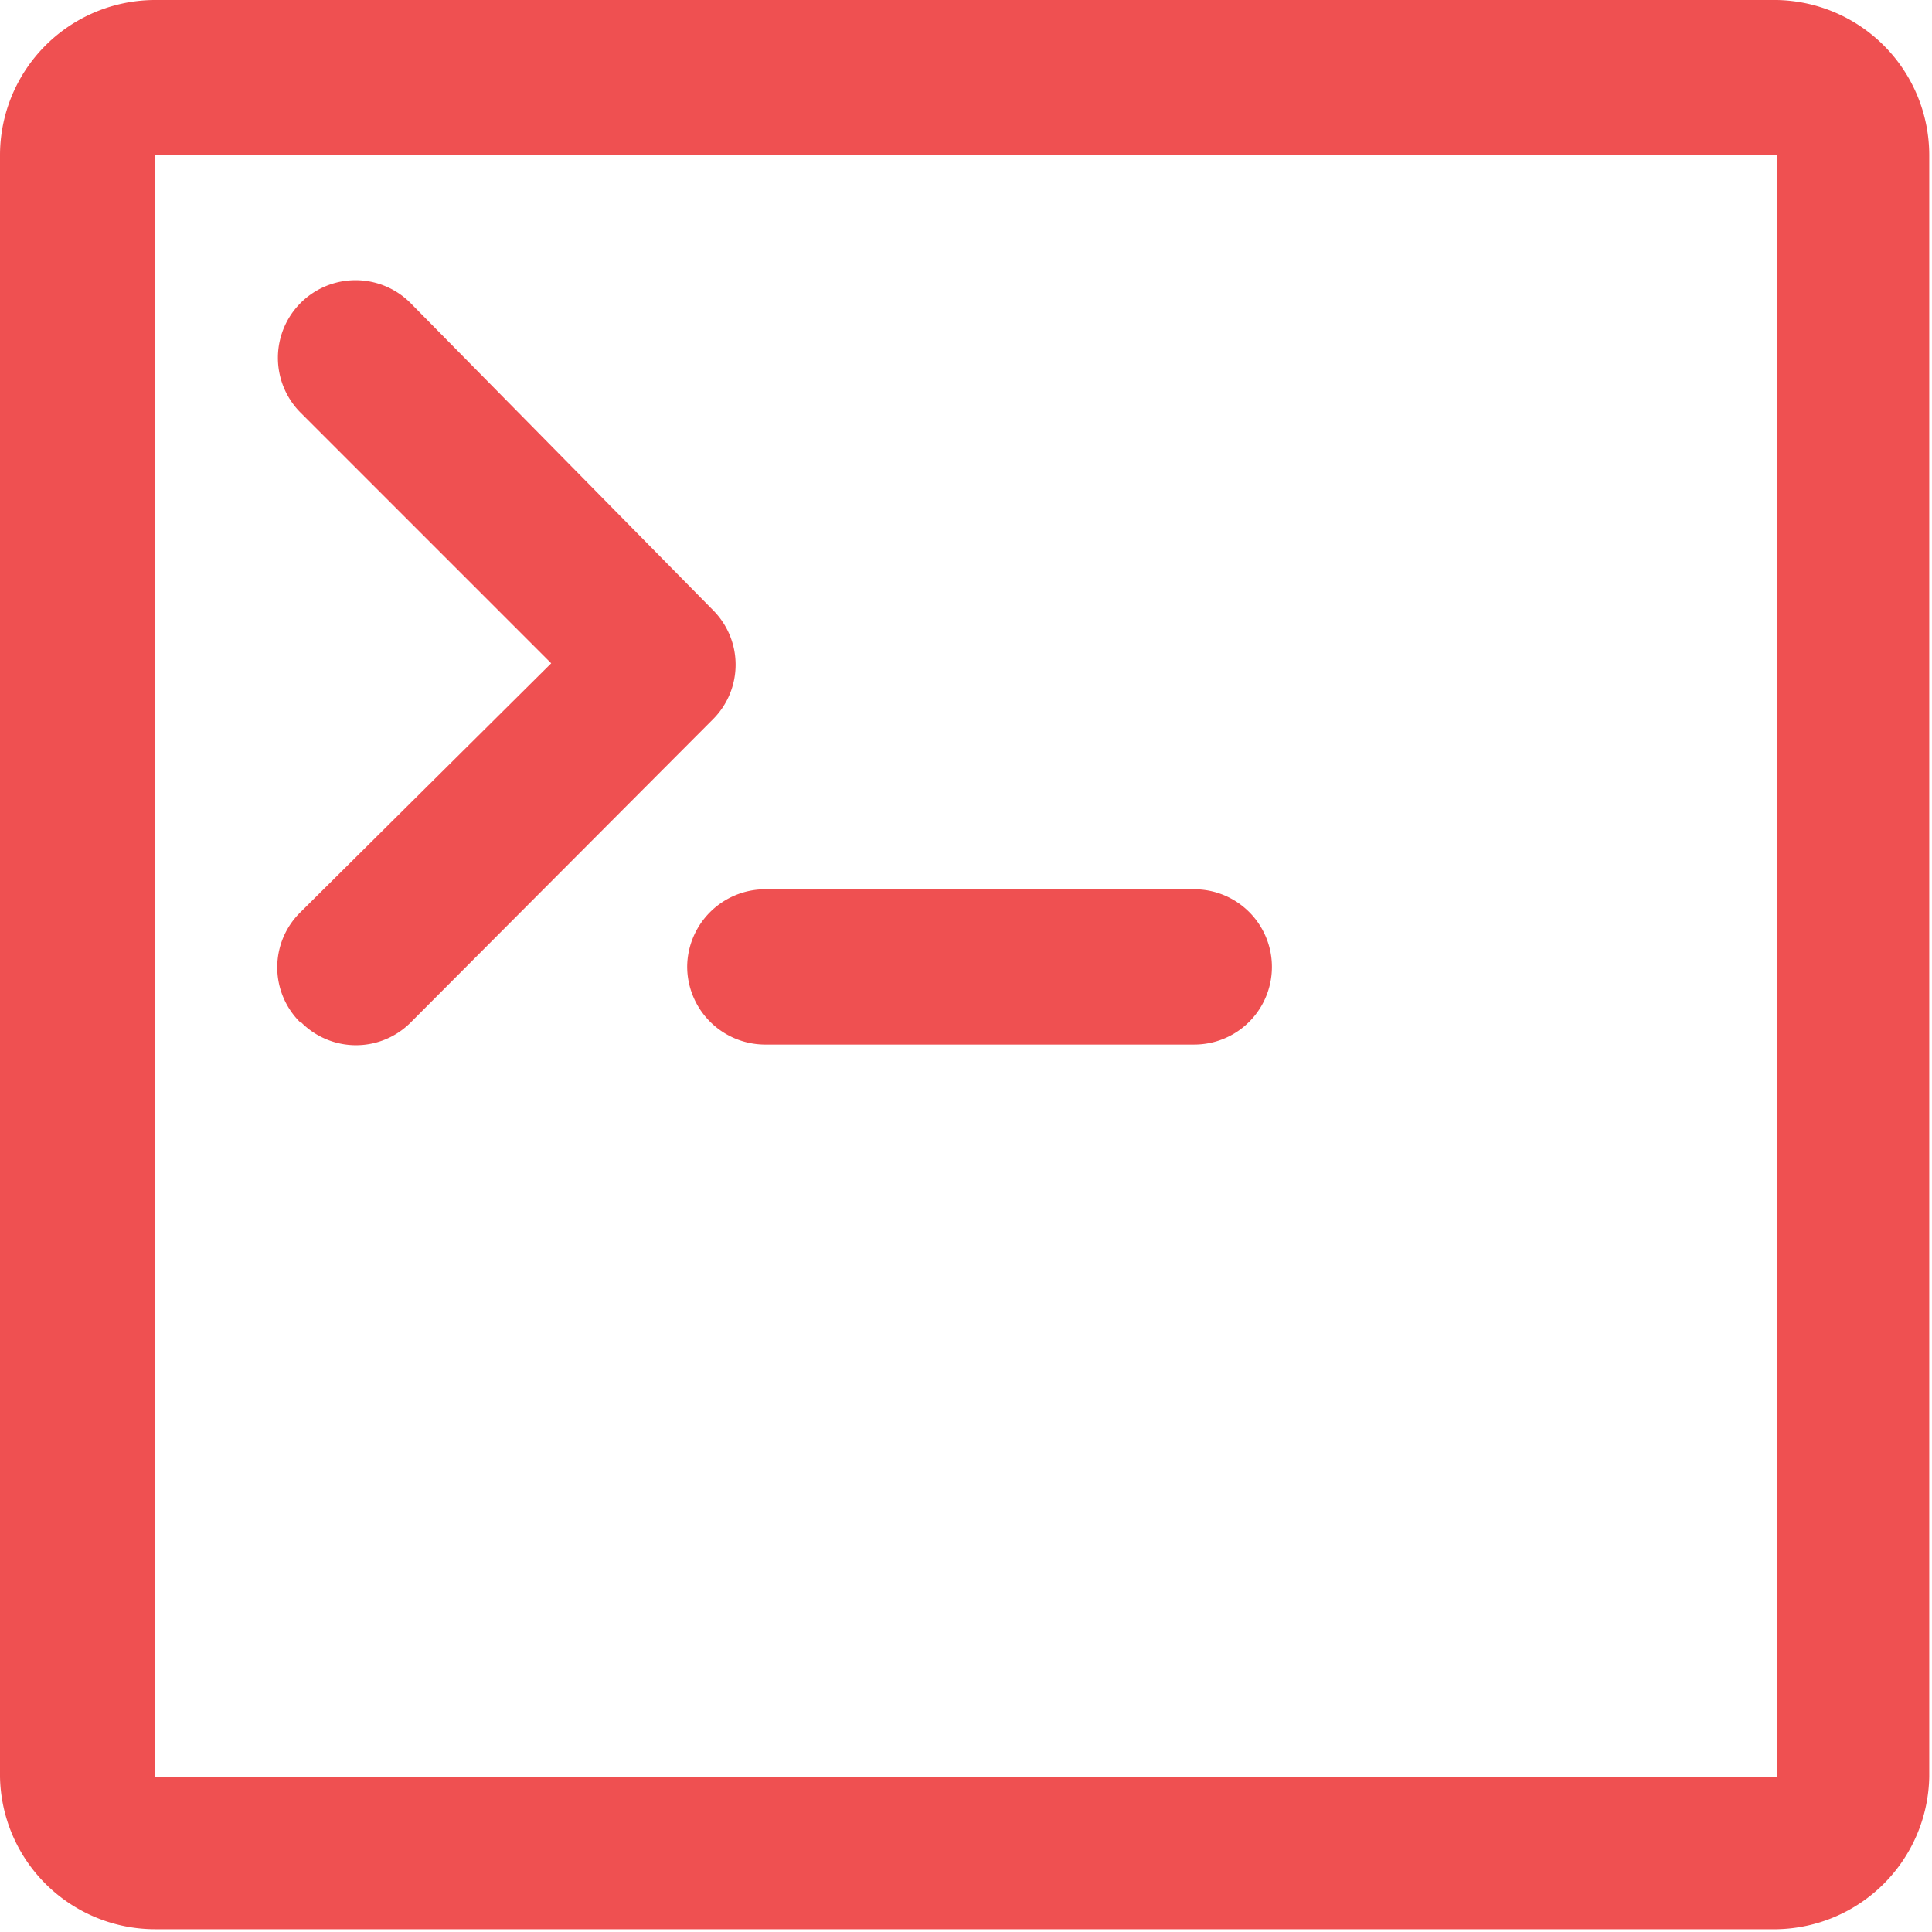 <?xml version="1.0" standalone="no"?><!DOCTYPE svg PUBLIC "-//W3C//DTD SVG 1.1//EN" "http://www.w3.org/Graphics/SVG/1.1/DTD/svg11.dtd"><svg t="1691478904723" class="icon" viewBox="0 0 1024 1024" version="1.1" xmlns="http://www.w3.org/2000/svg" p-id="29260" xmlns:xlink="http://www.w3.org/1999/xlink" width="64" height="64"><path d="M364.219 512.243a41.388 41.388 0 0 0 40.902 41.388H633a40.902 40.902 0 0 0 0-82.29H405.12a41.388 41.388 0 0 0-40.902 40.902z m-204.508 29.702a40.902 40.902 0 0 0 57.944 0l160.198-160.685a40.902 40.902 0 0 0 0-57.944L217.655 160.685a40.902 40.902 0 1 0-58.431 57.944L292.154 351.559 159.224 483.515a40.902 40.902 0 0 0 0 58.431z m781.999 399.764H82.29V82.29h859.42z m0-941.71H82.29A82.29 82.29 0 0 0 0 82.29v859.42A82.29 82.29 0 0 0 82.29 1022.539h859.42A82.29 82.29 0 0 0 1022.539 941.71V82.29A82.29 82.29 0 0 0 941.71 0z" fill="#ef5051" p-id="29261"></path></svg>